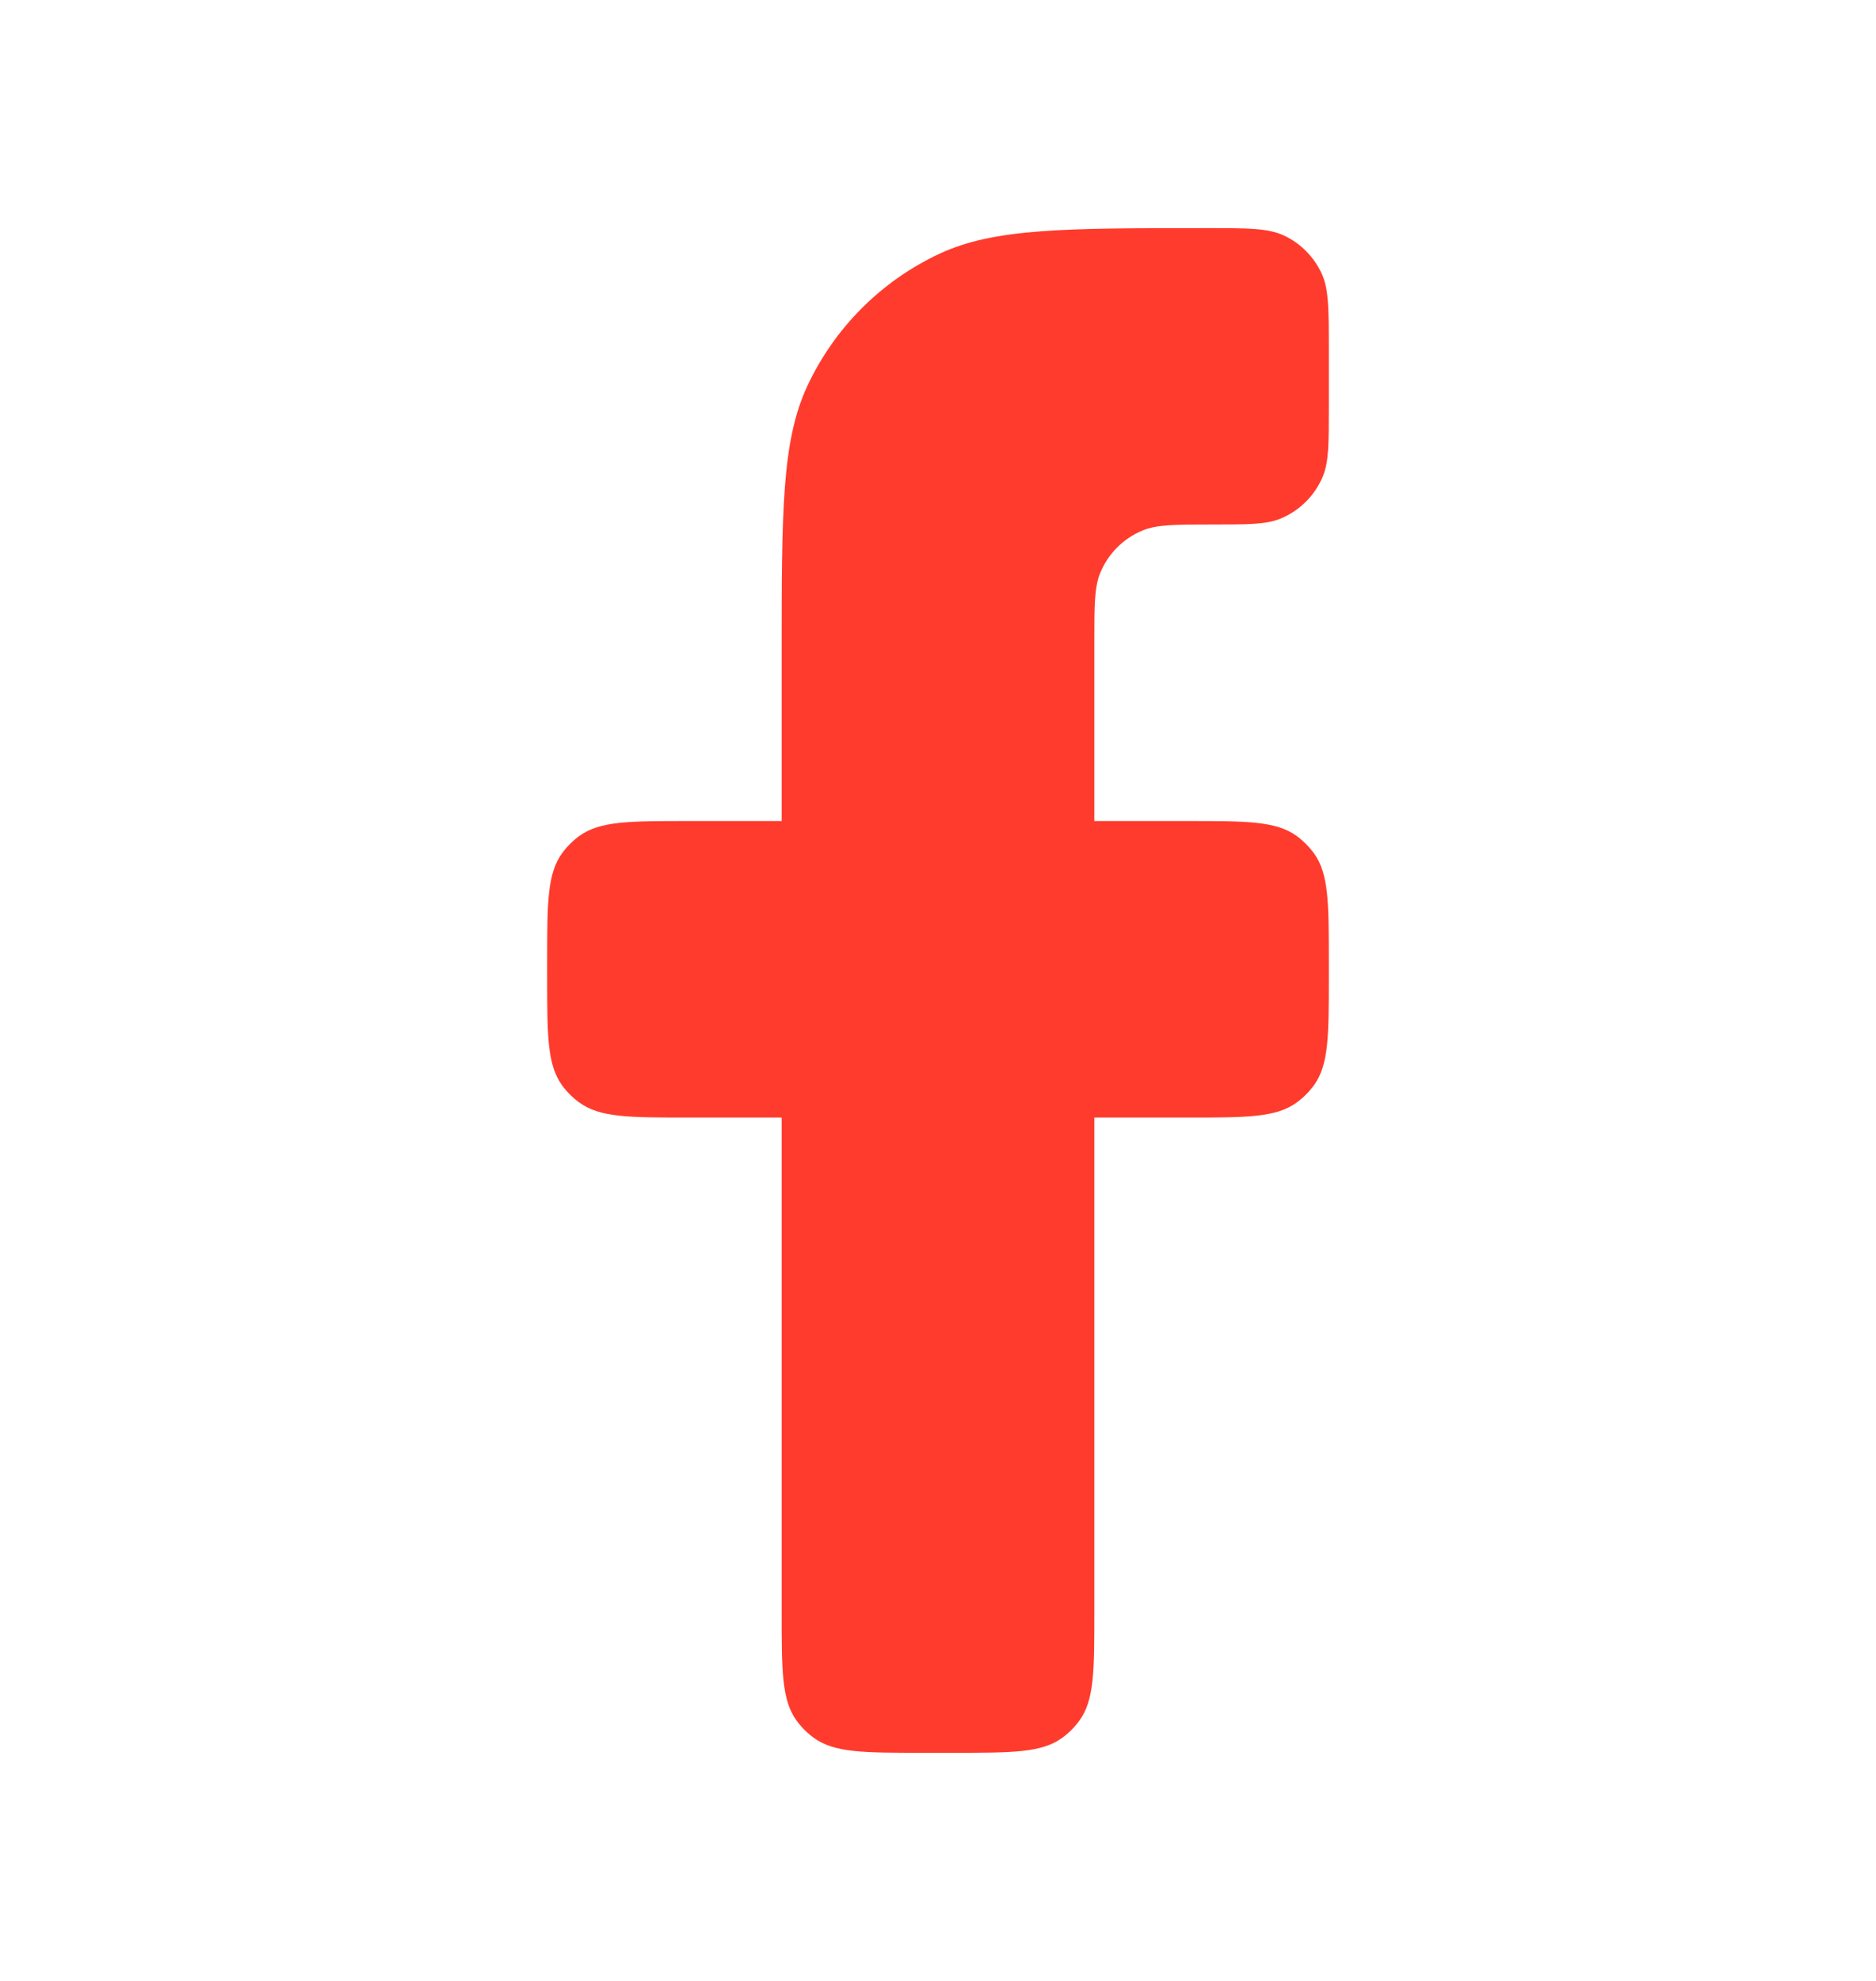 <svg width="18" height="19" viewBox="0 0 18 19" fill="none" xmlns="http://www.w3.org/2000/svg">
<path d="M8.85 16.812H9.15C9.712 16.812 9.994 16.812 10.191 16.669C10.255 16.623 10.31 16.567 10.357 16.503C10.5 16.306 10.5 16.025 10.5 15.463V10.719H11.4C11.962 10.719 12.244 10.719 12.441 10.575C12.505 10.529 12.56 10.473 12.607 10.41C12.75 10.212 12.75 9.931 12.75 9.369V9.225C12.75 8.663 12.75 8.381 12.607 8.184C12.56 8.121 12.505 8.065 12.441 8.018C12.244 7.875 11.962 7.875 11.4 7.875H10.5V6.156C10.5 5.807 10.5 5.632 10.557 5.494C10.633 5.31 10.779 5.164 10.963 5.088C11.101 5.031 11.276 5.031 11.625 5.031C11.974 5.031 12.149 5.031 12.287 4.974C12.471 4.898 12.617 4.752 12.693 4.568C12.75 4.43 12.75 4.256 12.75 3.906V3.354C12.75 2.966 12.75 2.771 12.68 2.621C12.605 2.461 12.477 2.332 12.317 2.258C12.166 2.188 11.972 2.188 11.583 2.188C10.223 2.188 9.543 2.188 9.016 2.433C8.456 2.694 8.007 3.144 7.746 3.703C7.5 4.231 7.5 4.911 7.5 6.271V7.875H6.6C6.038 7.875 5.756 7.875 5.559 8.018C5.495 8.065 5.439 8.121 5.393 8.184C5.25 8.381 5.25 8.663 5.25 9.225V9.369C5.25 9.931 5.25 10.212 5.393 10.41C5.439 10.473 5.495 10.529 5.559 10.575C5.756 10.719 6.038 10.719 6.6 10.719H7.5V15.463C7.5 16.025 7.5 16.306 7.643 16.503C7.69 16.567 7.745 16.623 7.809 16.669C8.006 16.812 8.288 16.812 8.85 16.812Z" fill="#FF3B2D"/>
</svg>
